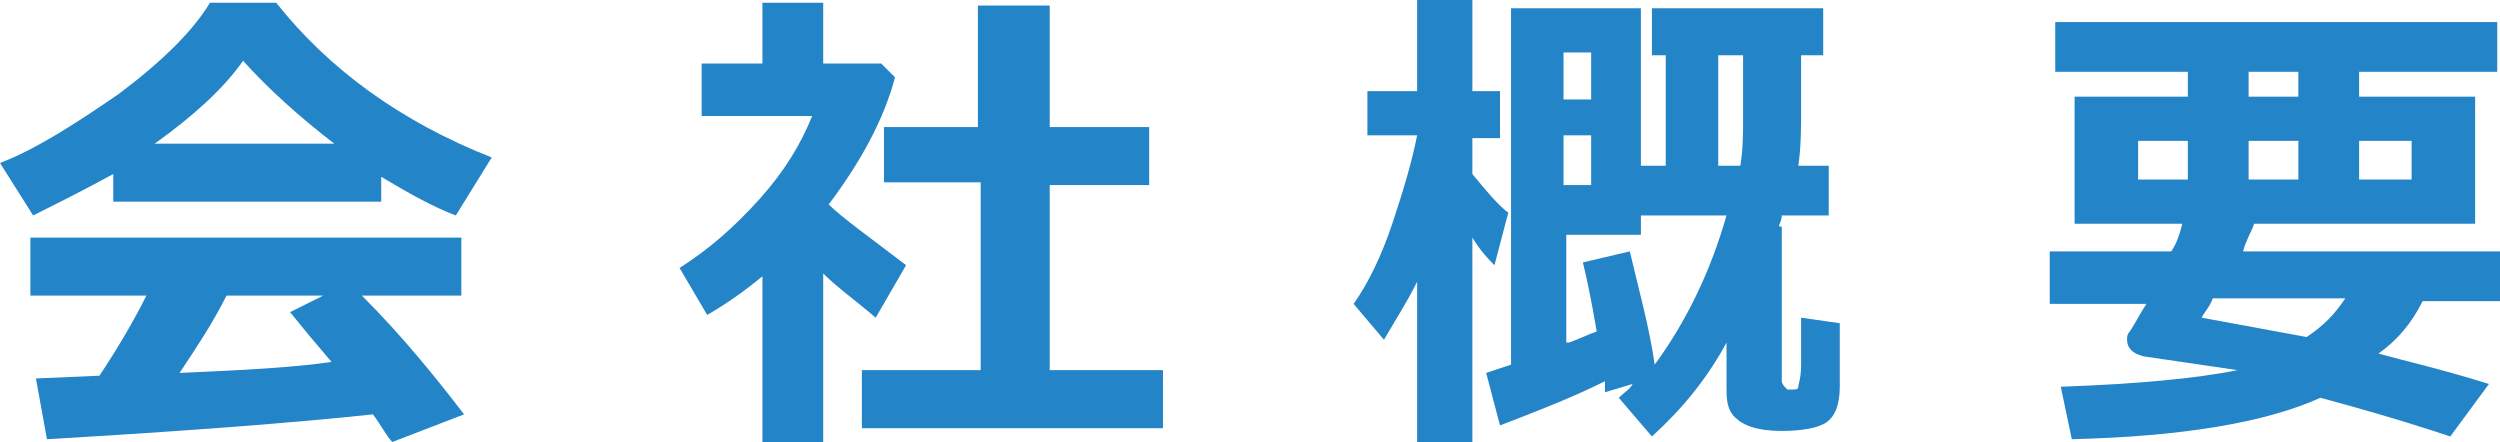<?xml version="1.0" encoding="utf-8"?>
<!-- Generator: Adobe Illustrator 20.0.0, SVG Export Plug-In . SVG Version: 6.00 Build 0)  -->
<svg version="1.1" id="レイヤー_1" xmlns="http://www.w3.org/2000/svg" xmlns:xlink="http://www.w3.org/1999/xlink" x="0px"
	 y="0px" viewBox="0 0 90.5 16" style="enable-background:new 0 0 90.5 16;" xml:space="preserve">
<style type="text/css">
	.st0{fill:#2484C8;}
</style>
<g>
	<g>
		<path class="st0" d="M13.9,7.3H4.1v-1C3,6.9,2,7.4,1.2,7.8L0,5.9c1.3-0.5,2.7-1.4,4.3-2.5C5.9,2.2,7,1.1,7.6,0.1H10
			c1.9,2.4,4.5,4.3,7.8,5.6l-1.3,2.1c-0.8-0.3-1.7-0.8-2.7-1.4V7.3z M13.5,15c-2.8,0.3-6.7,0.6-11.8,0.9l-0.4-2.2l2.3-0.1
			c0.6-0.9,1.2-1.9,1.7-2.9H1.1V8.6h15.6v2.1h-3.6c1.5,1.5,2.7,3,3.7,4.3l-2.6,1C14,15.8,13.8,15.4,13.5,15z M5.6,5.2h6.5
			c-1.3-1-2.4-2-3.3-3C8.1,3.2,7,4.2,5.6,5.2z M6.5,13.5c2.3-0.1,4.2-0.2,5.5-0.4c-0.6-0.7-1.1-1.3-1.5-1.8l1.2-0.6H8.2
			C7.7,11.7,7.1,12.6,6.5,13.5z"/>
		<path class="st0" d="M29.8,16h-2.2v-6c-0.6,0.5-1.3,1-2,1.4l-1-1.7c1.1-0.7,2-1.5,2.9-2.5s1.5-2,1.9-3h-4V2.3h2.2V0.1h2.2v2.2h2.1
			l0.5,0.5c-0.4,1.5-1.2,3-2.4,4.6c0.5,0.5,1.5,1.2,2.8,2.2l-1.1,1.9c-0.7-0.6-1.4-1.1-1.9-1.6V16z M42.1,15.5H31.2v-2.1h4.3V6.6H32
			V4.6h3.4V0.2H38v4.4h3.6v2.1H38v6.7h4.1V15.5z"/>
		<path class="st0" d="M51.3,10.2c-0.4,0.8-0.8,1.4-1.2,2.1L49,11c0.5-0.7,1-1.7,1.4-2.9s0.7-2.2,0.9-3.2h-1.8V3.3h1.8V0h2v3.3h1V5
			h-1v1.3c0.5,0.6,0.9,1.1,1.3,1.4l-0.5,1.9c-0.2-0.2-0.5-0.5-0.8-1l0,7.4h-2V10.2z M58.1,13.8c-1.2,0.6-2.5,1.1-3.8,1.6l-0.5-1.9
			c0.3-0.1,0.6-0.2,0.9-0.3V0.3h4.7V6h0.9V2h-0.5V0.3h6.2V2h-0.8v2c0,0.6,0,1.3-0.1,2h1.1v1.8h-1.7c0,0.2-0.1,0.3-0.1,0.4h0.1v5.6
			c0,0.1,0.1,0.2,0.2,0.3h0.2c0.1,0,0.2,0,0.2-0.1c0-0.1,0.1-0.3,0.1-0.8s0-1,0-1.7l1.4,0.2V14c0,0.7-0.2,1.1-0.5,1.3
			s-0.9,0.3-1.6,0.3c-0.9,0-1.4-0.2-1.7-0.5s-0.3-0.7-0.3-1.1v-1.6c-0.7,1.3-1.6,2.4-2.7,3.4l-1.2-1.4c0.2-0.2,0.4-0.3,0.5-0.5
			l-1,0.3L58.1,13.8z M57.6,3.6V1.9h-1v1.7H57.6z M57.6,6.8V4.9h-1v1.8H57.6z M56.8,12.4c0.3-0.1,0.7-0.3,1-0.4
			c-0.2-1.2-0.4-2.1-0.5-2.5L59,9.1c0.3,1.3,0.7,2.7,0.9,4.1c1.1-1.5,2-3.3,2.6-5.4h-3.1v0.7h-2.7V12.4z M63,6
			c0.1-0.6,0.1-1.2,0.1-1.7V2h-0.9v4H63z"/>
		<path class="st0" d="M87.7,10.9c-0.4,0.8-0.9,1.4-1.6,1.9c1.1,0.3,2.4,0.6,4,1.1l-1.4,1.9c-0.6-0.2-2.1-0.7-4.7-1.4
			c-2,0.9-5,1.4-9,1.5l-0.4-1.9c2.8-0.1,4.9-0.3,6.4-0.6l-3.4-0.5c-0.4-0.1-0.6-0.3-0.6-0.6c0-0.1,0-0.2,0.1-0.3
			c0.2-0.3,0.4-0.7,0.6-1h-3.5V9.1h4.4c0.2-0.3,0.3-0.6,0.4-1h-3.9V3.5h4.1V2.6h-4.8V0.8h16v1.8h-5v0.9h4.2v4.6h-8
			c-0.1,0.3-0.3,0.6-0.4,1h9.4v1.8H87.7z M79.2,5.1h-1.8v1.4h1.8V5.1z M83.5,12.2c0.6-0.4,1-0.8,1.4-1.4h-4.8
			c-0.1,0.3-0.3,0.5-0.4,0.7L83.5,12.2z M81.4,2.6v0.9h1.8V2.6H81.4z M83.2,5.1h-1.8v1.4h1.8V5.1z M87.3,6.4V5.1h-1.9v1.4H87.3z"/>
	</g>
</g>
</svg>
